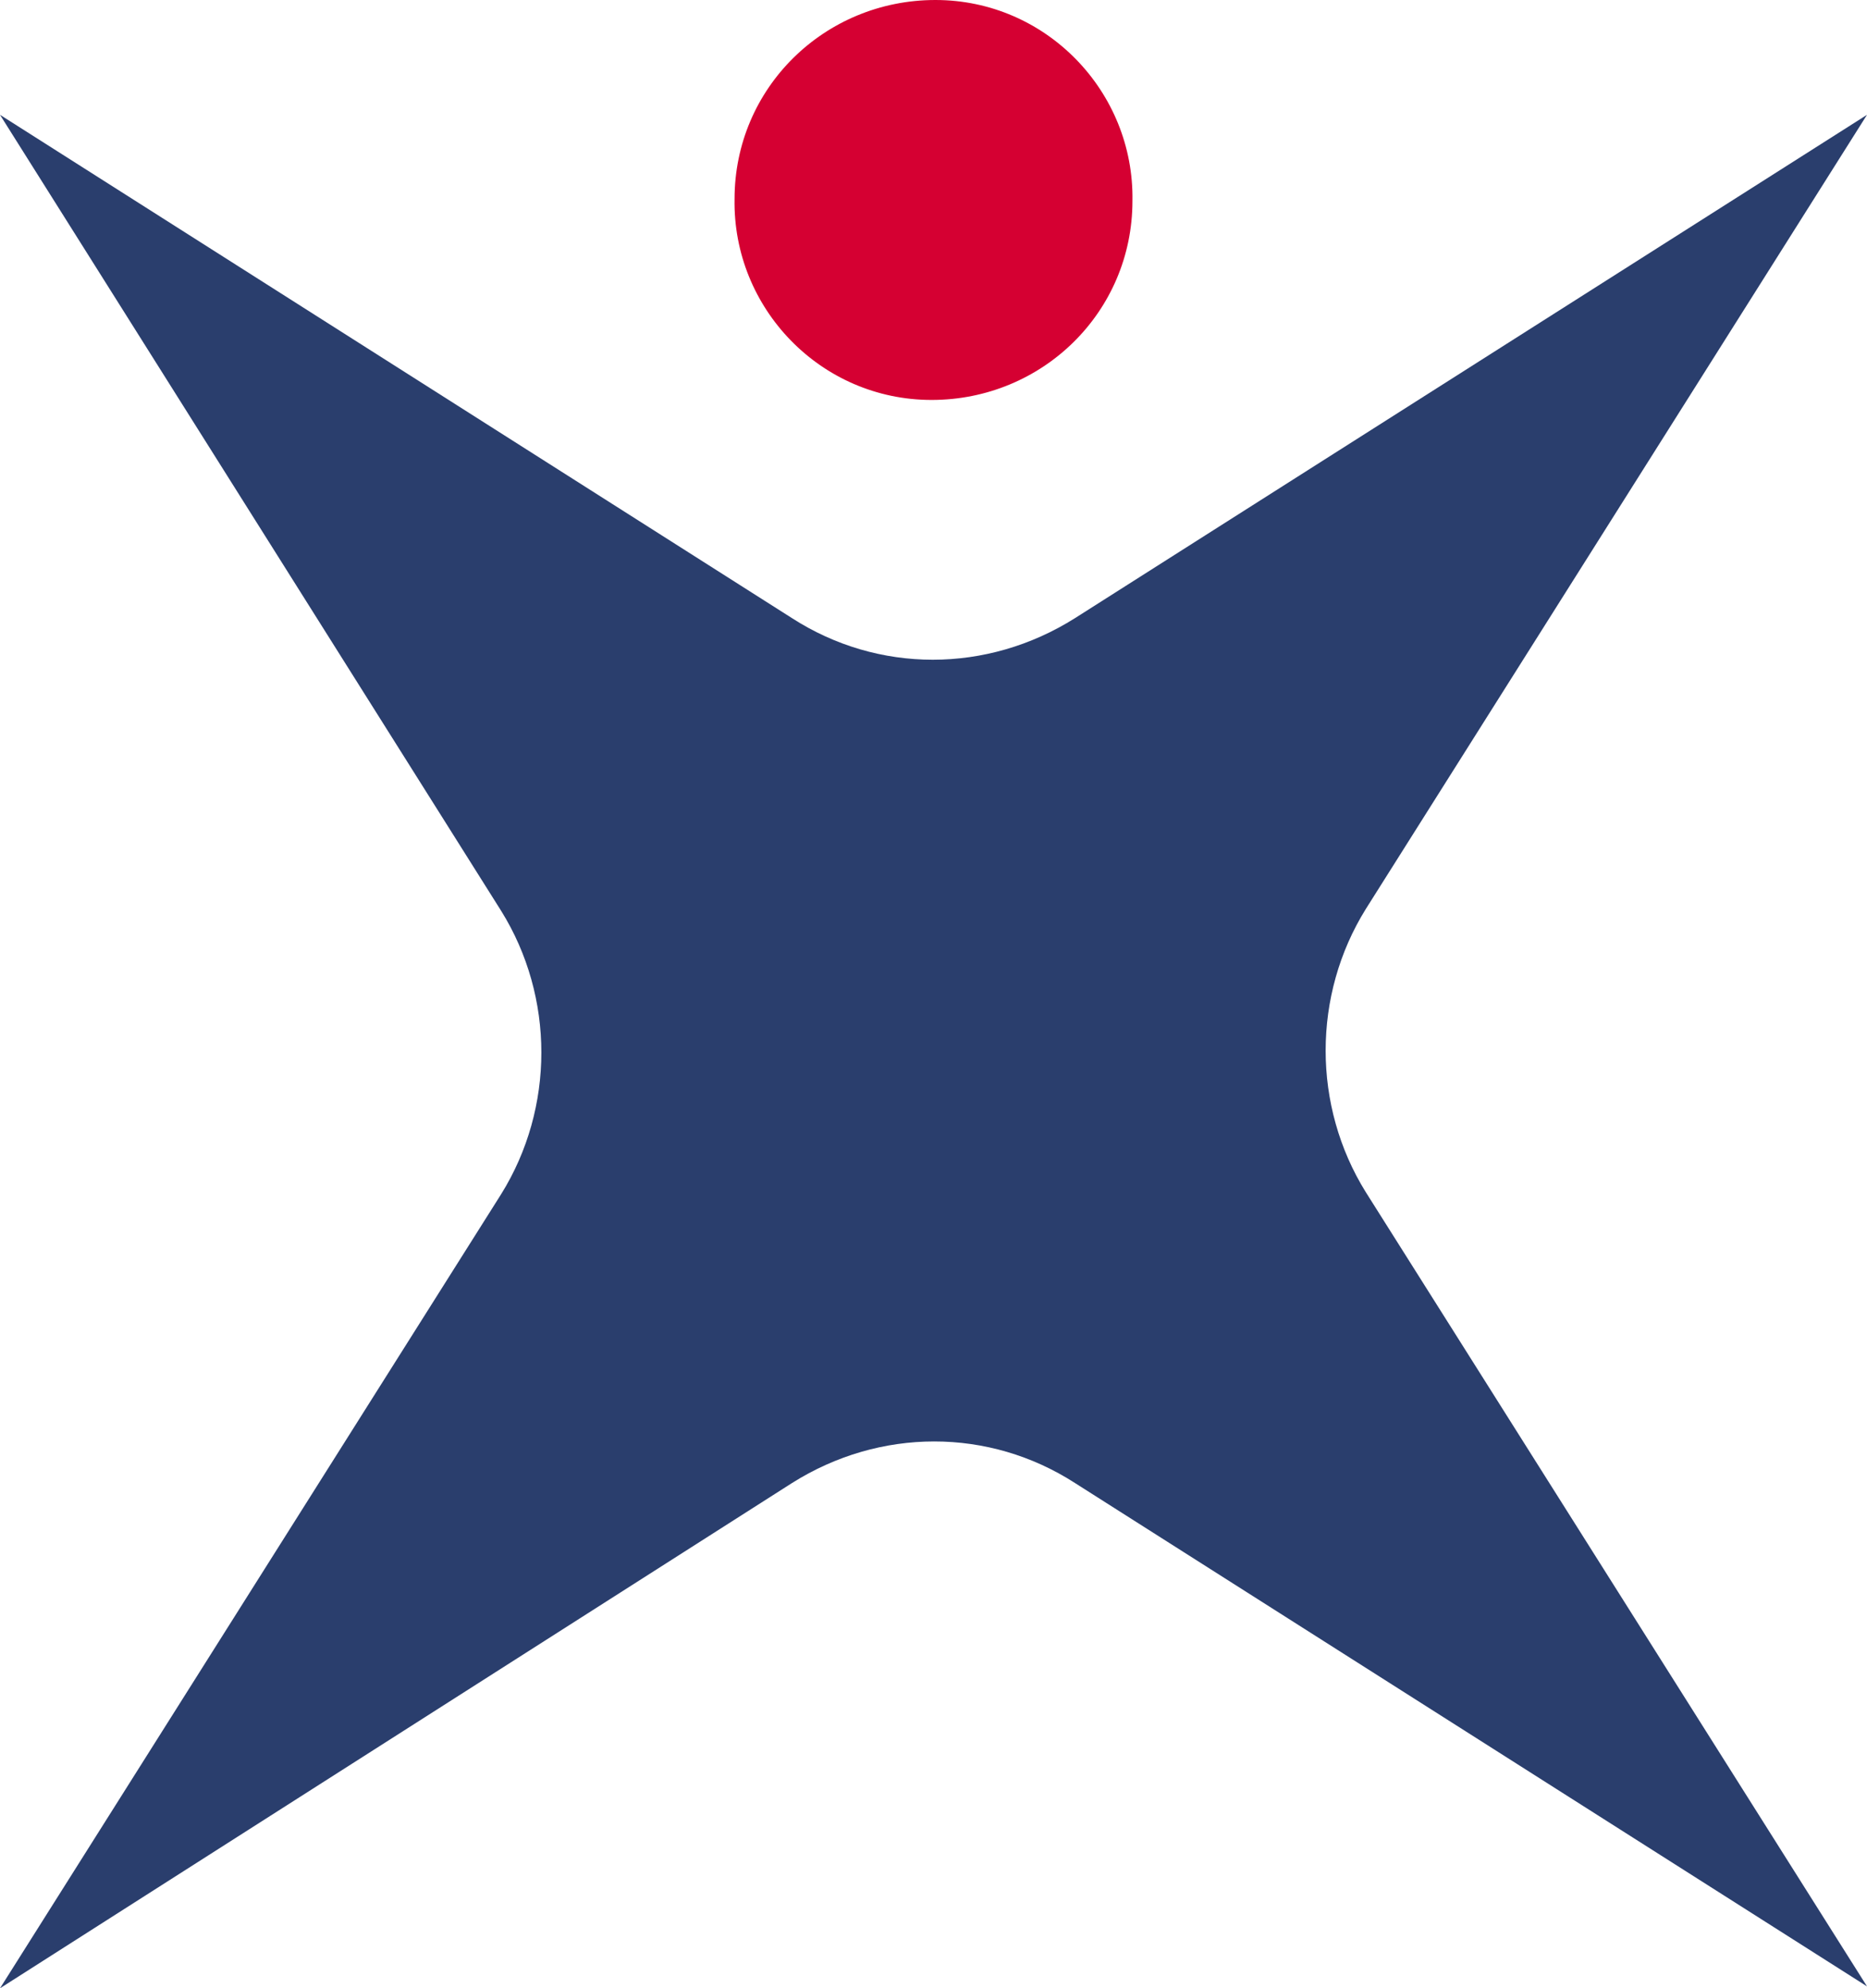<svg data-name="Layer 1" xmlns="http://www.w3.org/2000/svg" version="1.1" viewBox="0 0 97.6 103.9" preserveAspectRatio="xMinYMin">
  <defs>
    <style>
      .cls-1 {
        fill: #d50032;
      }

      .cls-1, .cls-2 {
        stroke-width: 0px;
      }

      .cls-2 {
        fill: #2a3e6d;
      }
    </style>
  </defs>
  <path class="cls-2" d="M0,6l41.4,26.3c4.5,2.9,10.2,2.9,14.8,0L97.6,6l-26.2,41.5c-2.8,4.5-2.8,10.3,0,14.8l26.2,41.5-41.4-26.3c-4.5-2.9-10.2-2.9-14.8,0L0,103.9l26.2-41.5c2.8-4.5,2.8-10.3,0-14.8L0,6Z"/>
  <path class="cls-1" d="M59.2,10.5c0,5.8-4.7,10.4-10.5,10.4-5.8,0-10.4-4.8-10.3-10.5C38.4,4.6,43.1,0,48.9,0c5.8,0,10.4,4.8,10.3,10.5"/>
</svg>